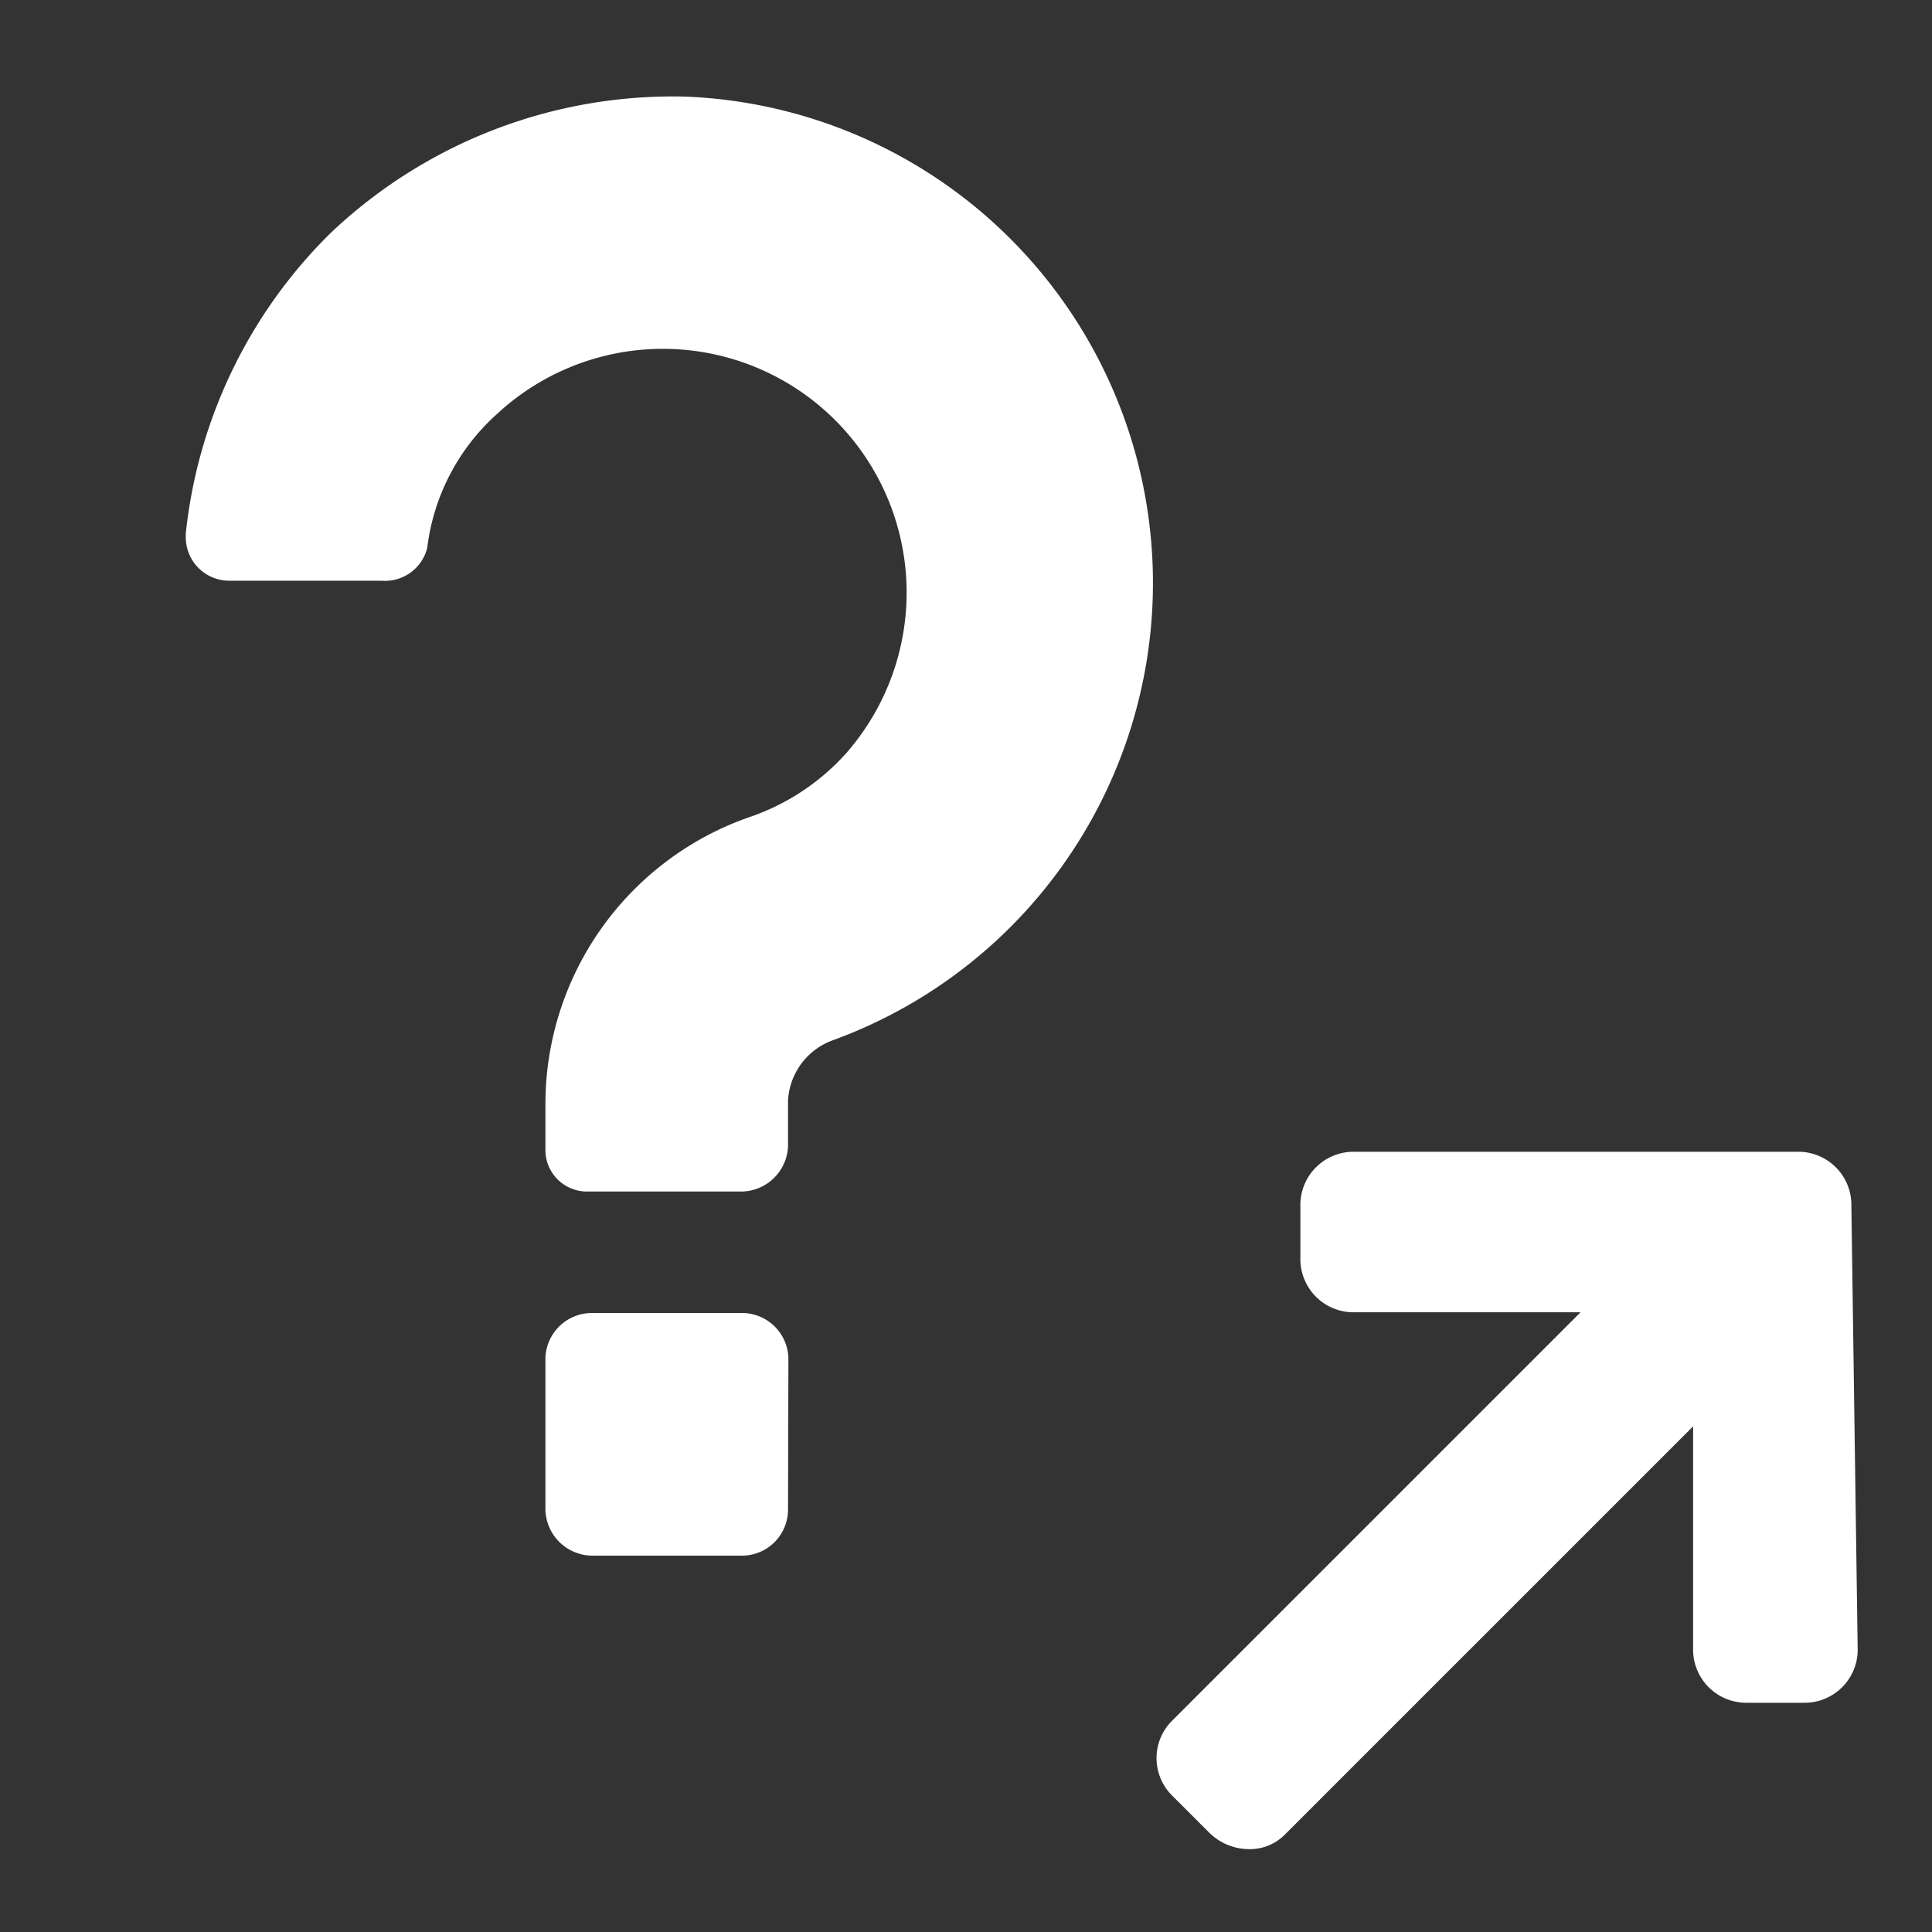 <svg height="52" viewBox="0 0 52 52" width="52" xmlns="http://www.w3.org/2000/svg"><rect x="0" y="0" width="52" height="52" fill="#333333" stroke="none"/><g fill="#fff"><path d="m49.83 32.45a1.43 1.43 0 0 0 -1.39-1.45h-12a1.43 1.43 0 0 0 -1.44 1.44v1.44a1.43 1.43 0 0 0 1.4 1.44h6.14l-11 11a1.42 1.42 0 0 0 0 2l1 1a1.54 1.54 0 0 0 1.09.45 1.32 1.32 0 0 0 .94-.38l11-11v6a1.43 1.43 0 0 0 1.43 1.44h1.53a1.43 1.43 0 0 0 1.47-1.4z"/><path d="m19.91 32.07h-4.08a1.12 1.12 0 0 1 -1.15-1.07v-1.3a8.18 8.18 0 0 1 5.47-7.7 6.16 6.16 0 0 0 2.61-1.71 6.56 6.56 0 0 0 -9.38-9.15 5.77 5.77 0 0 0 -1.88 3.6 1.17 1.17 0 0 1 -1.23.89h-4.08a1.17 1.17 0 0 1 -1.19-1.17v-.1a13.31 13.31 0 0 1 3.89-8.08 13.38 13.38 0 0 1 9.55-3.68 13.1 13.1 0 0 1 4 25.39 1.83 1.83 0 0 0 -1.23 1.63v1.23a1.27 1.27 0 0 1 -1.3 1.22zm1.3 8.57a1.24 1.24 0 0 1 -1.21 1.23h-4.09a1.27 1.27 0 0 1 -1.23-1.23v-4.08a1.25 1.25 0 0 1 1.23-1.22h4.09a1.25 1.25 0 0 1 1.22 1.22z"/></g></svg>